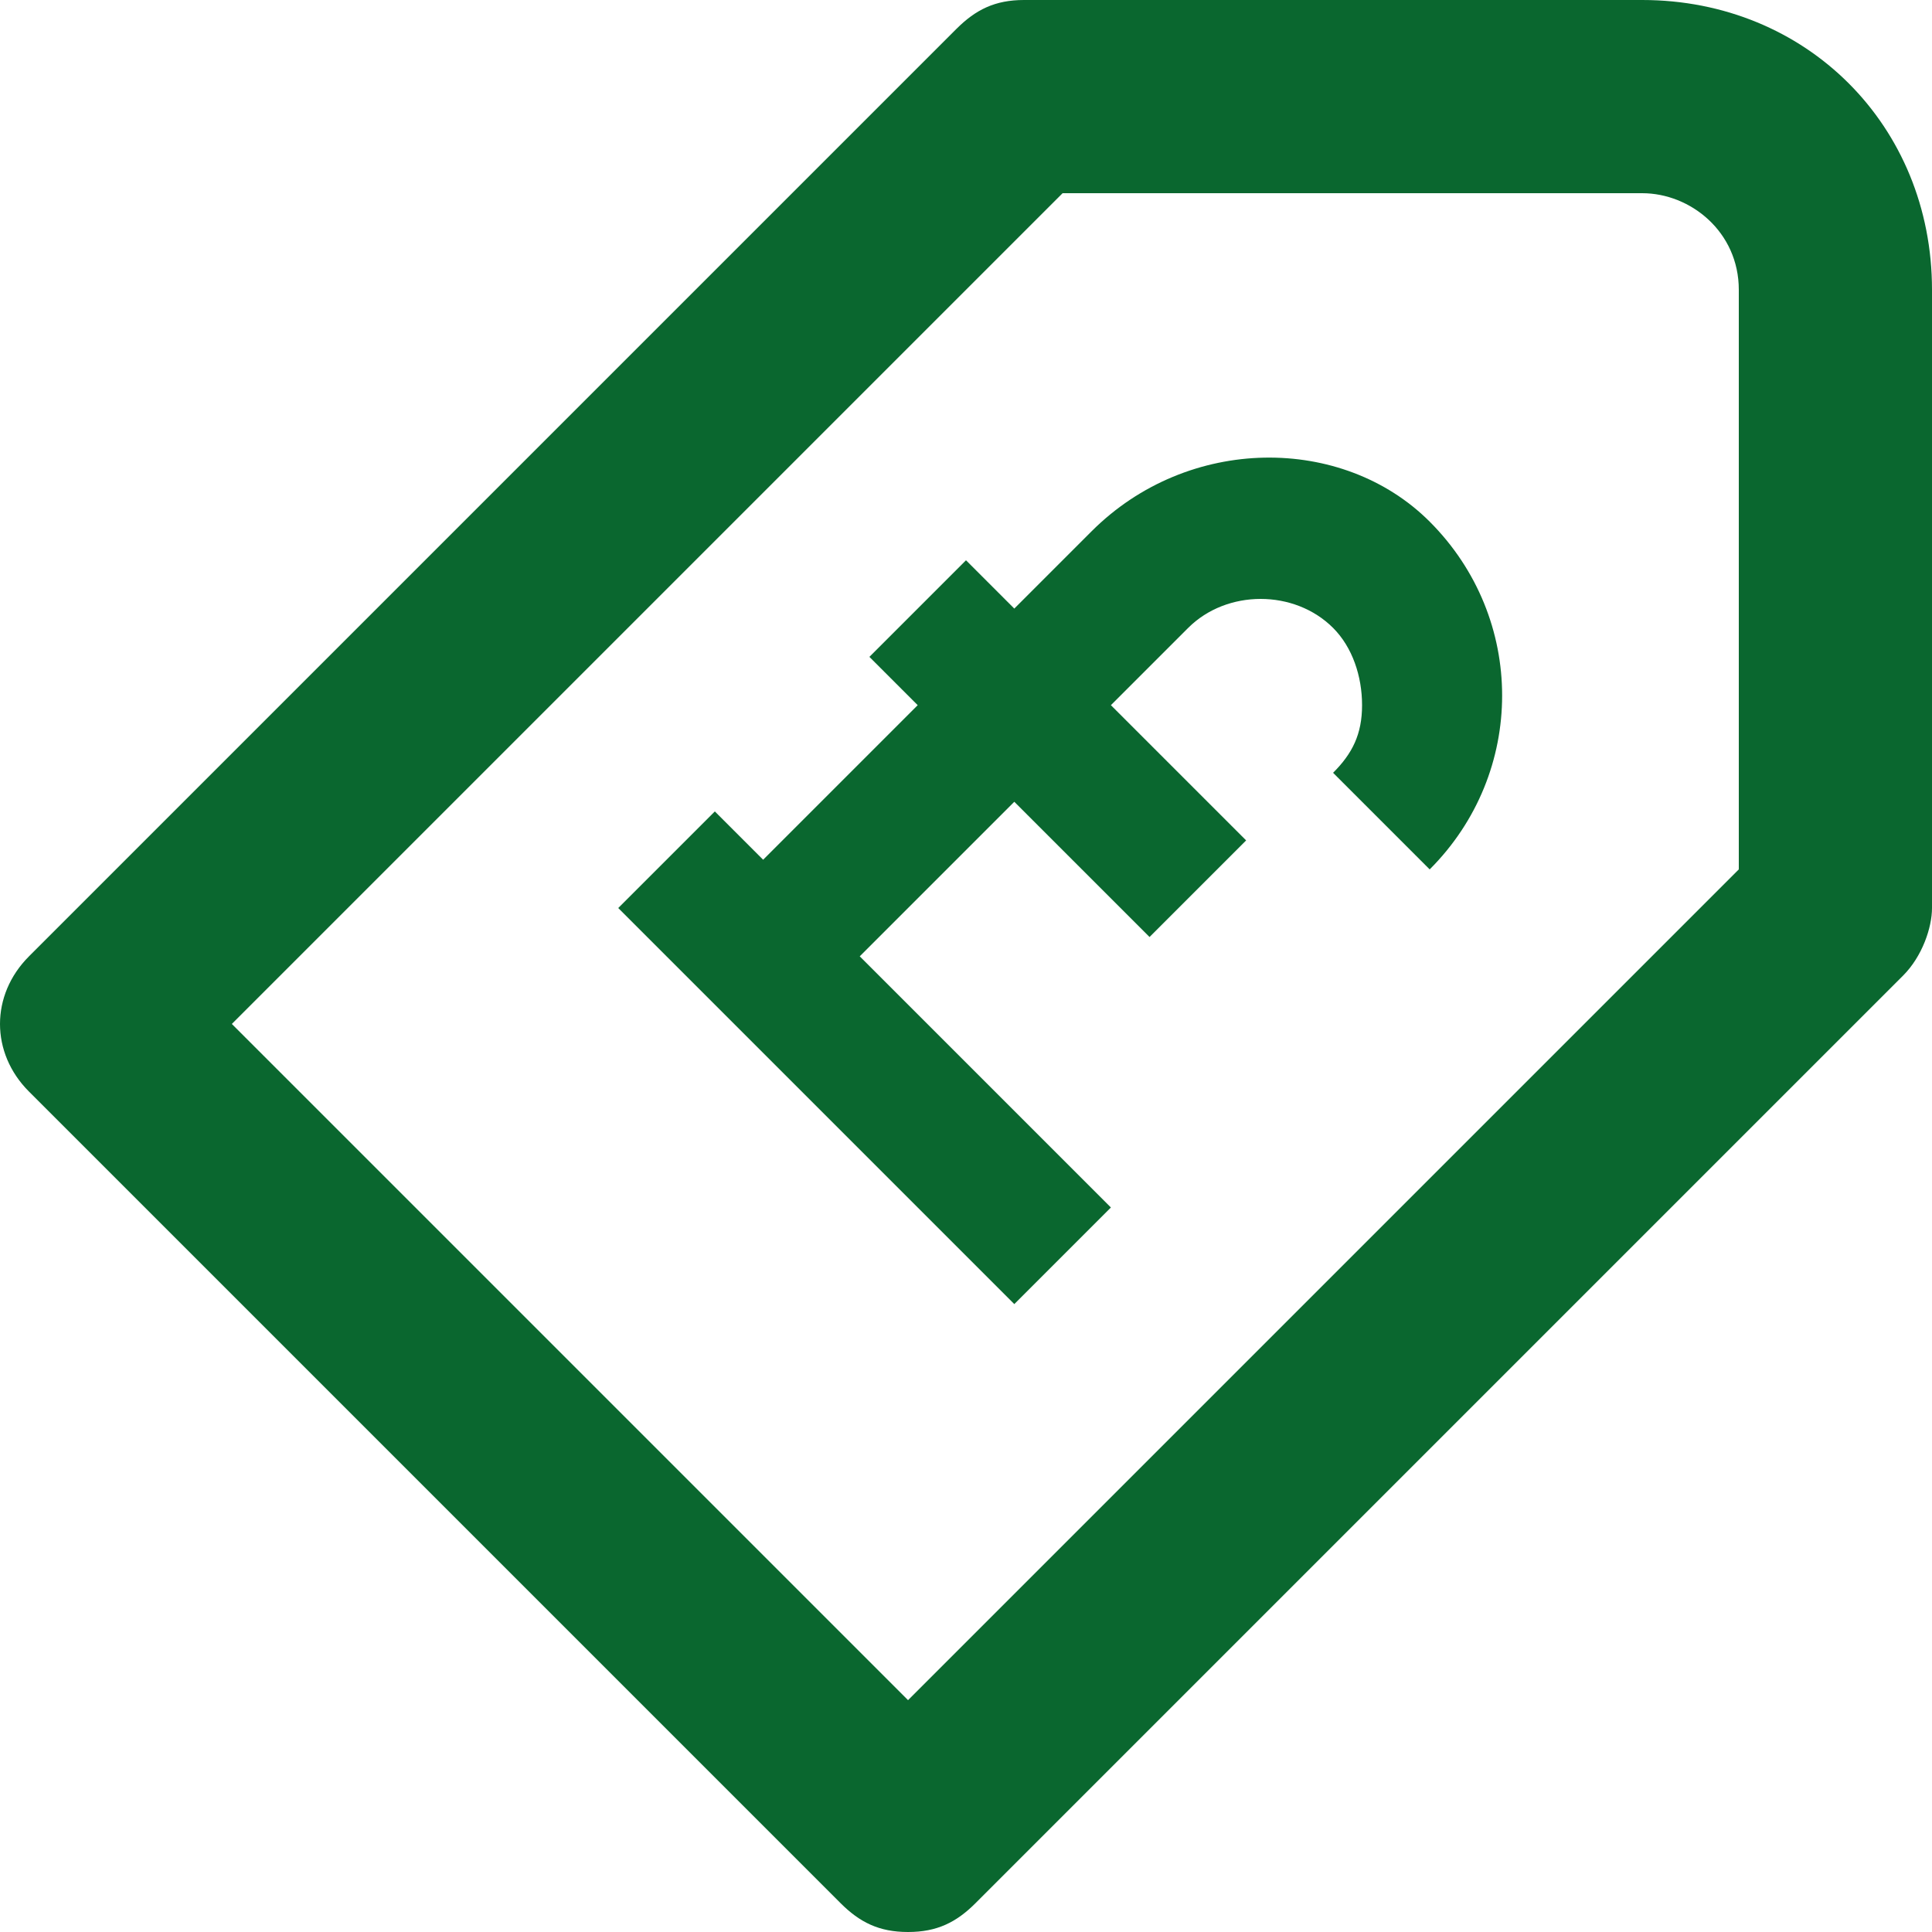 <?xml version="1.0" encoding="UTF-8"?>
<svg xmlns="http://www.w3.org/2000/svg" xmlns:xlink="http://www.w3.org/1999/xlink" height="100px" width="100px" fill="#0a672f" version="1.1" x="0px" y="0px" viewBox="0 0 20 20" style="enable-background:new 0 0 20 20;" xml:space="preserve">
  <g>
    <path d="M17,0h-6.4c-0.3,0-0.5,0.1-0.7,0.3L0.3,9.9c-0.4,0.4-0.4,1,0,1.4l8.4,8.4C8.9,19.9,9.1,20,9.4,20s0.5-0.1,0.7-0.3l9.6-9.6   C19.9,9.9,20,9.6,20,9.4V3C20,1.3,18.7,0,17,0z M18,9l-8.6,8.6l-7-7L11,2h6c0.5,0,1,0.4,1,1V9z"></path>
    <path d="M11.3,5.5l-0.8,0.8L10,5.8l-1,1l0.5,0.5L7.9,8.9L7.4,8.4l-1,1l4.1,4.1l1-1L8.9,9.9l1.6-1.6l1.4,1.4l1-1l-1.4-1.4l0.8-0.8   c0.4-0.4,1.1-0.4,1.5,0C14,6.7,14.1,7,14.1,7.3c0,0.3-0.1,0.5-0.3,0.7l1,1c1-1,1-2.6,0-3.6C13.9,4.5,12.3,4.5,11.3,5.5z"></path>
  </g>
</svg>
